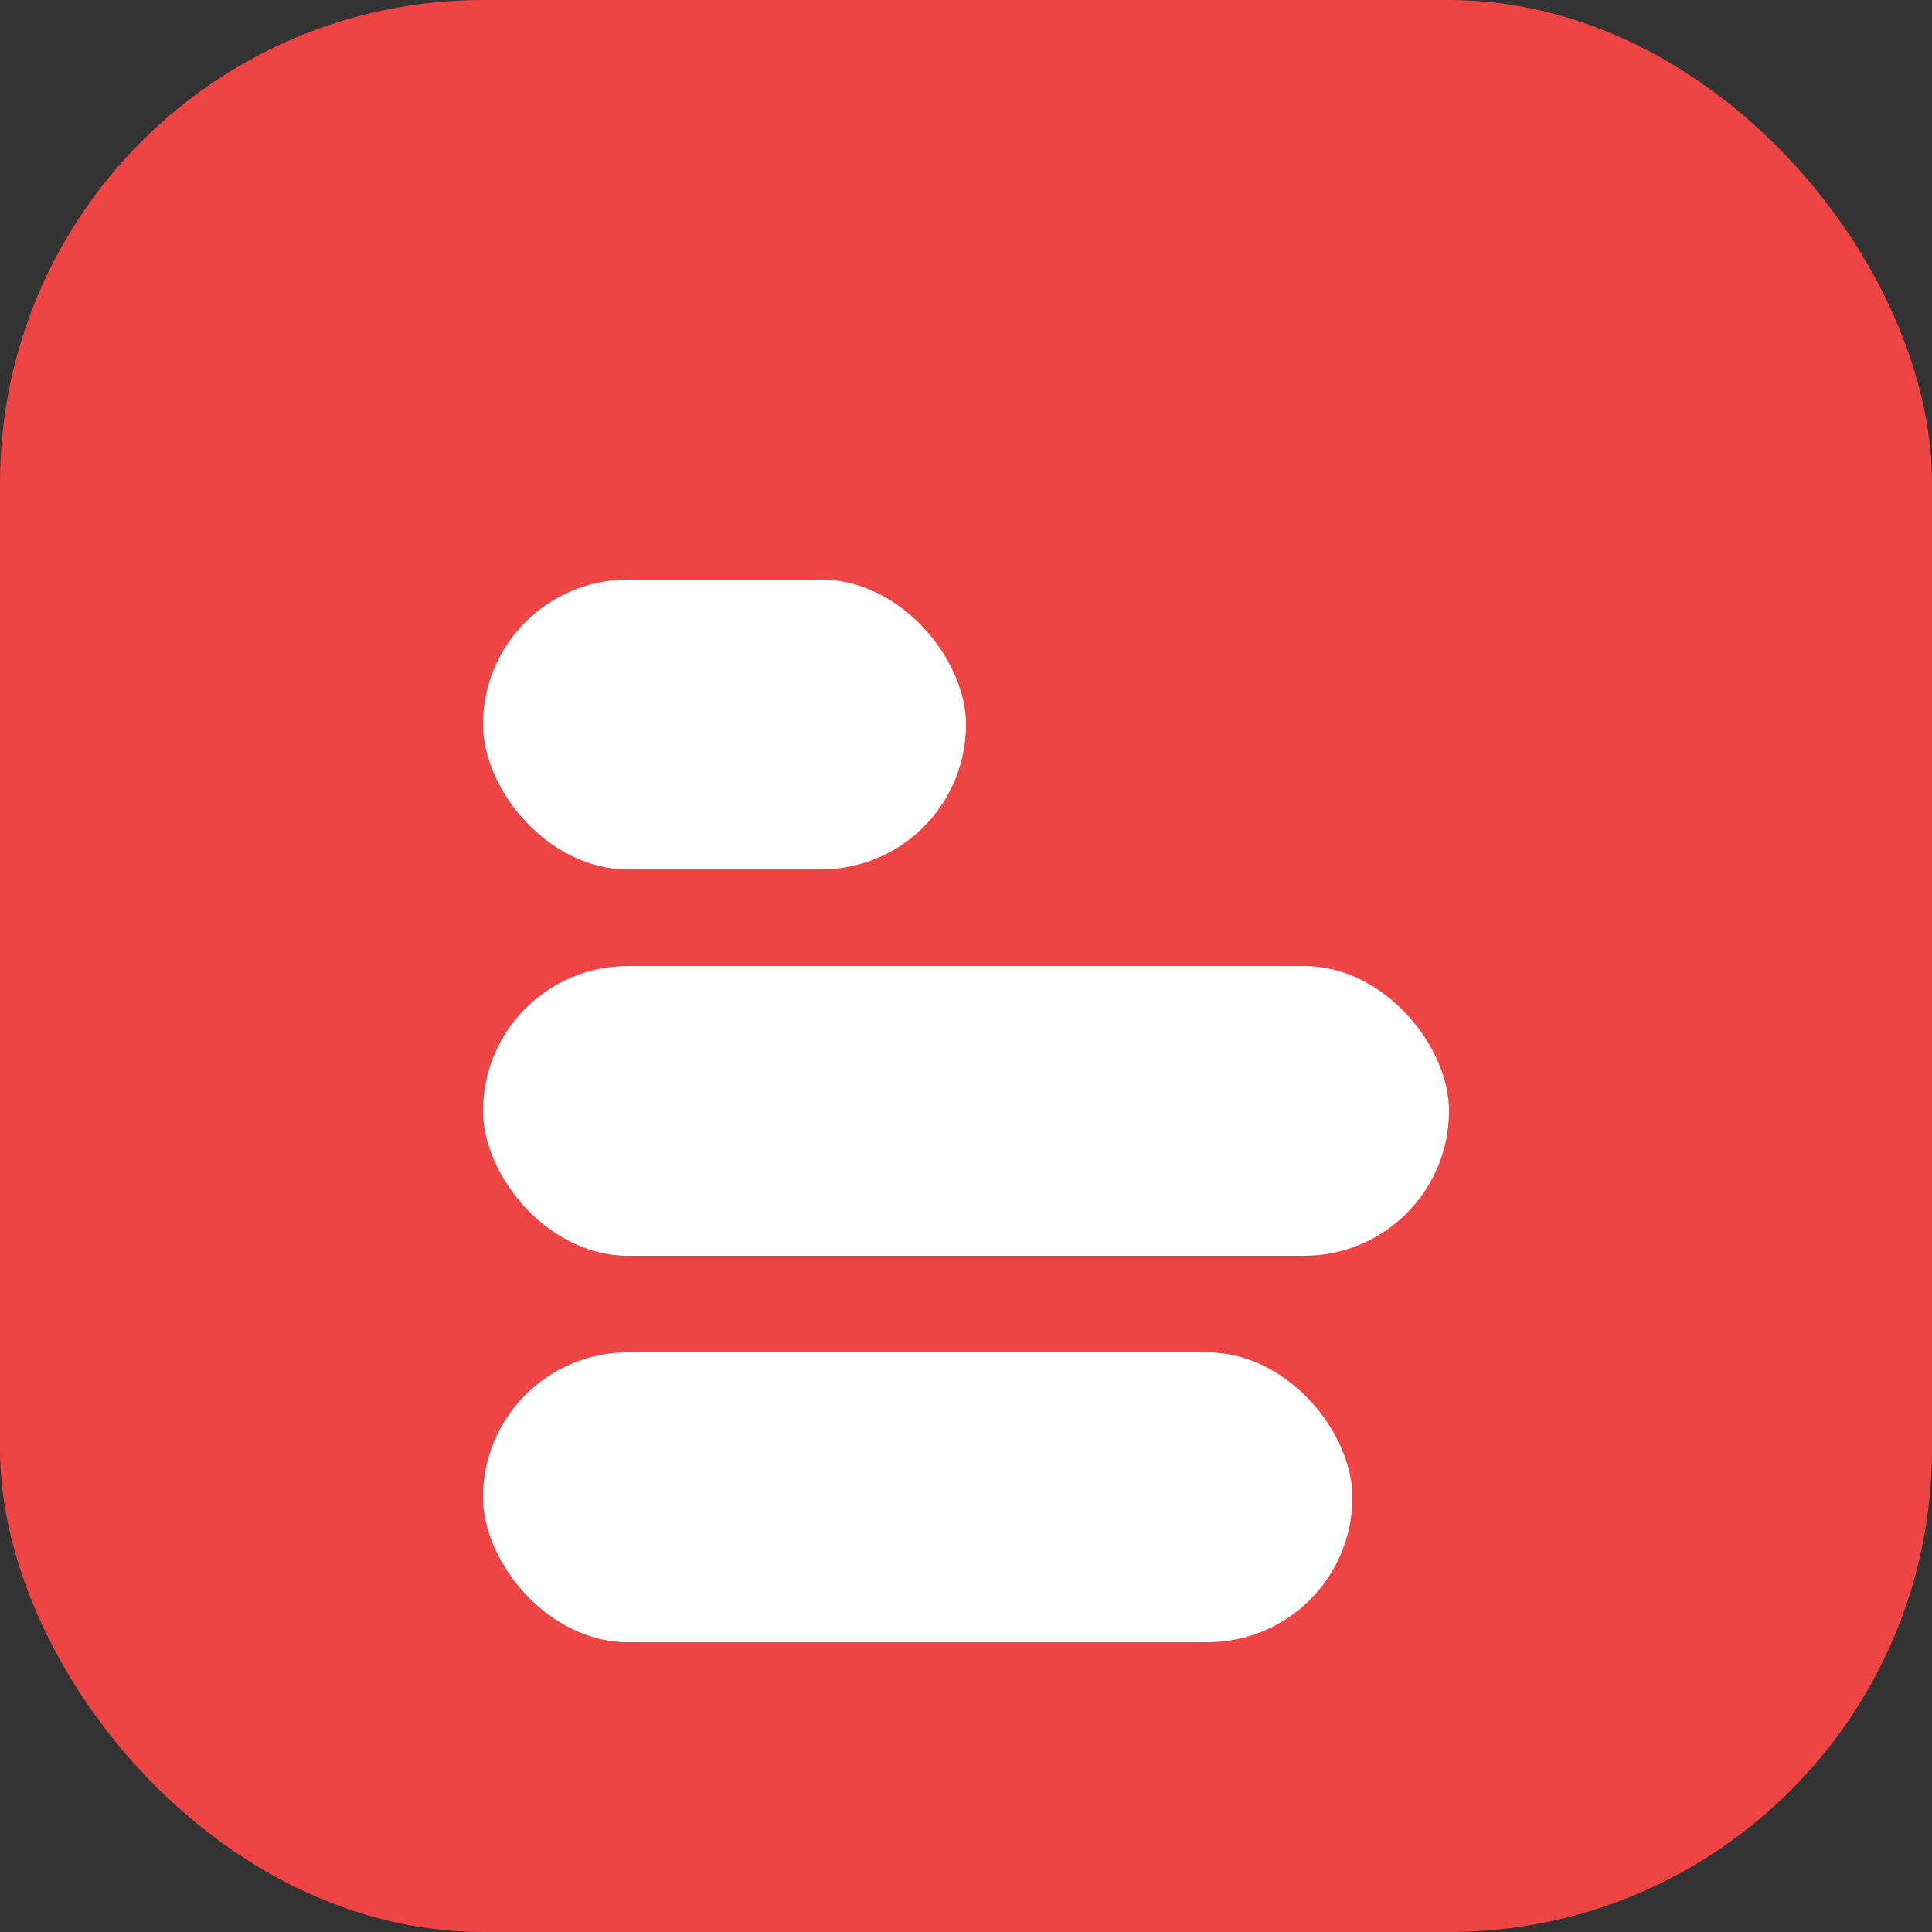 <svg xmlns="http://www.w3.org/2000/svg" width="40" height="40" viewBox="0 0 40 40"><rect x="0" y="0" width="40" height="40" fill="#333333" stroke="none"/><rect width="40" height="40" rx="10" fill="#ef4444"/><g fill="#fff"><rect x="10" y="12" width="10" height="6" rx="3"/><rect x="10" y="20" width="20" height="6" rx="3"/><rect x="10" y="28" width="18" height="6" rx="3"/></g></svg>